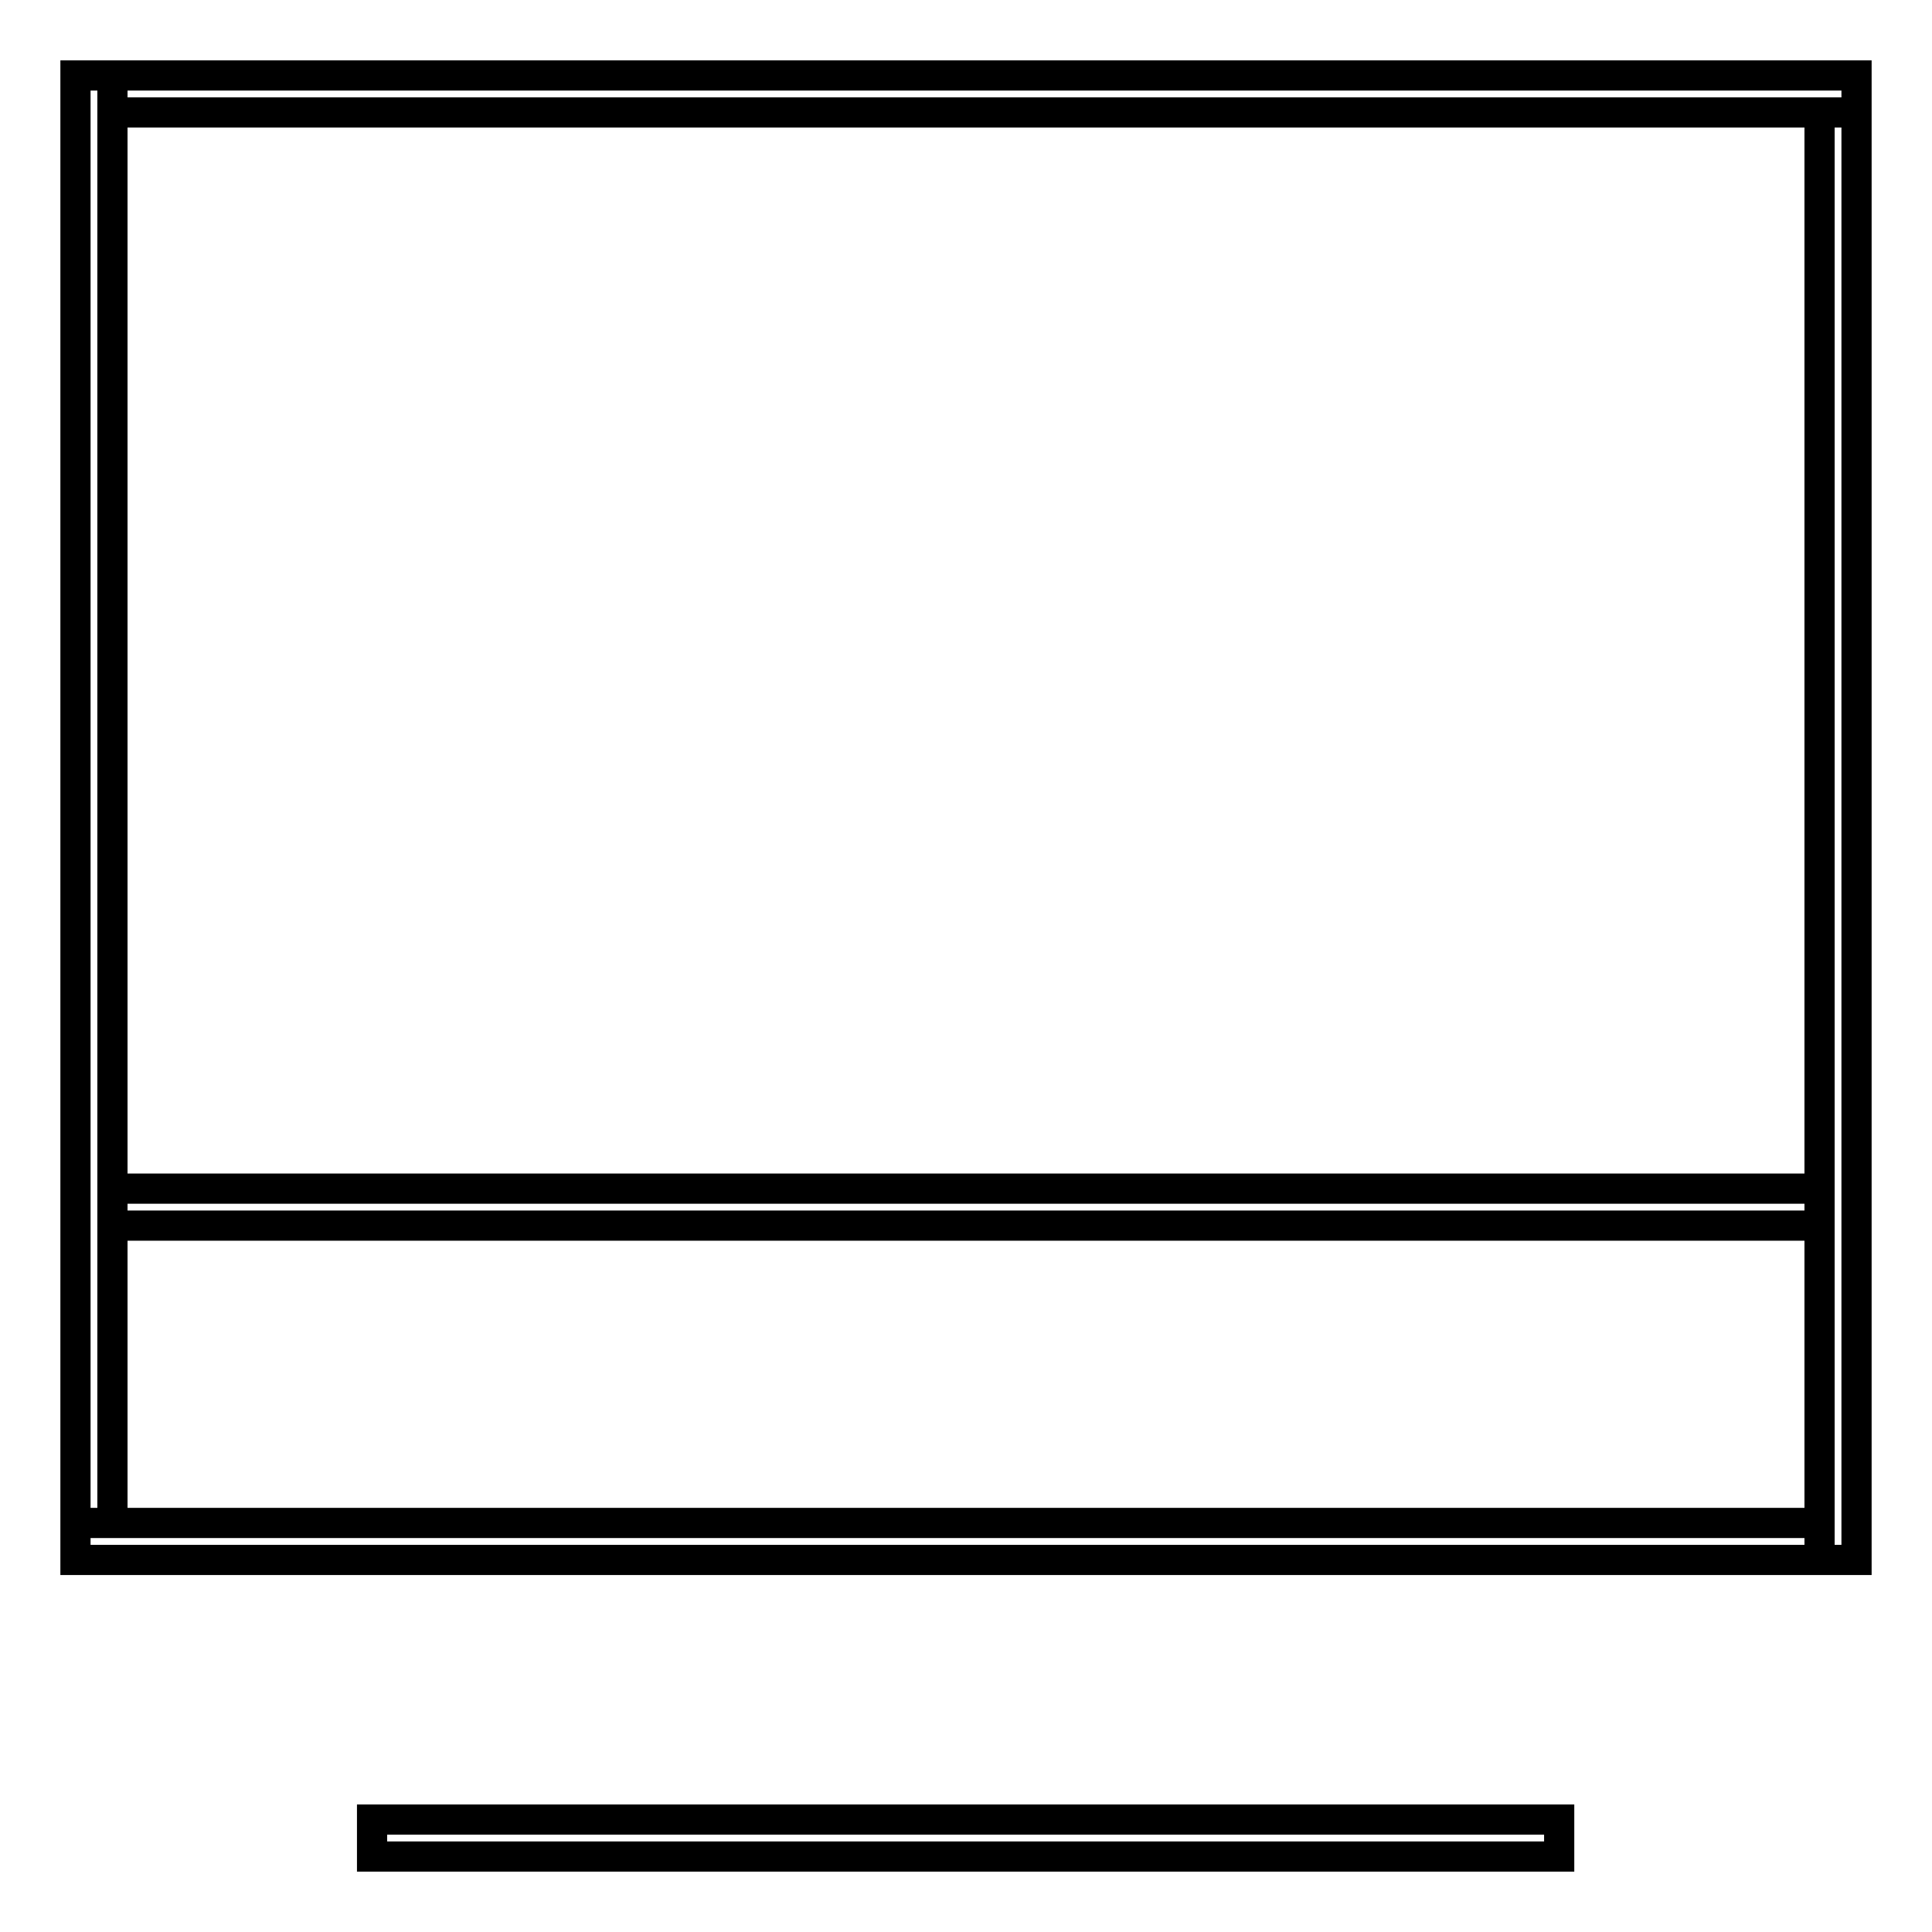 <?xml version="1.0" encoding="utf-8"?>
<!-- Svg Vector Icons : http://www.onlinewebfonts.com/icon -->
<!DOCTYPE svg PUBLIC "-//W3C//DTD SVG 1.1//EN" "http://www.w3.org/Graphics/SVG/1.1/DTD/svg11.dtd">
<svg version="1.1" xmlns="http://www.w3.org/2000/svg" xmlns:xlink="http://www.w3.org/1999/xlink" x="0px" y="0px" viewBox="0 0 256 256" enable-background="new 0 0 256 256" xml:space="preserve">
<g> <path stroke-width="4" fill-opacity="0" stroke="#000000"  d="M10,10h4.9v191.8H10V10z M14.9,10H246v4.9H14.9V10z M241.1,14.9h4.9v191.8h-4.9V14.9z M10,201.8h231.1v4.9 H10V201.8z M14.9,157.5h226.2v4.9H14.9V157.5z M49.3,241.1h157.3v4.9H49.3V241.1z"/></g>
</svg>